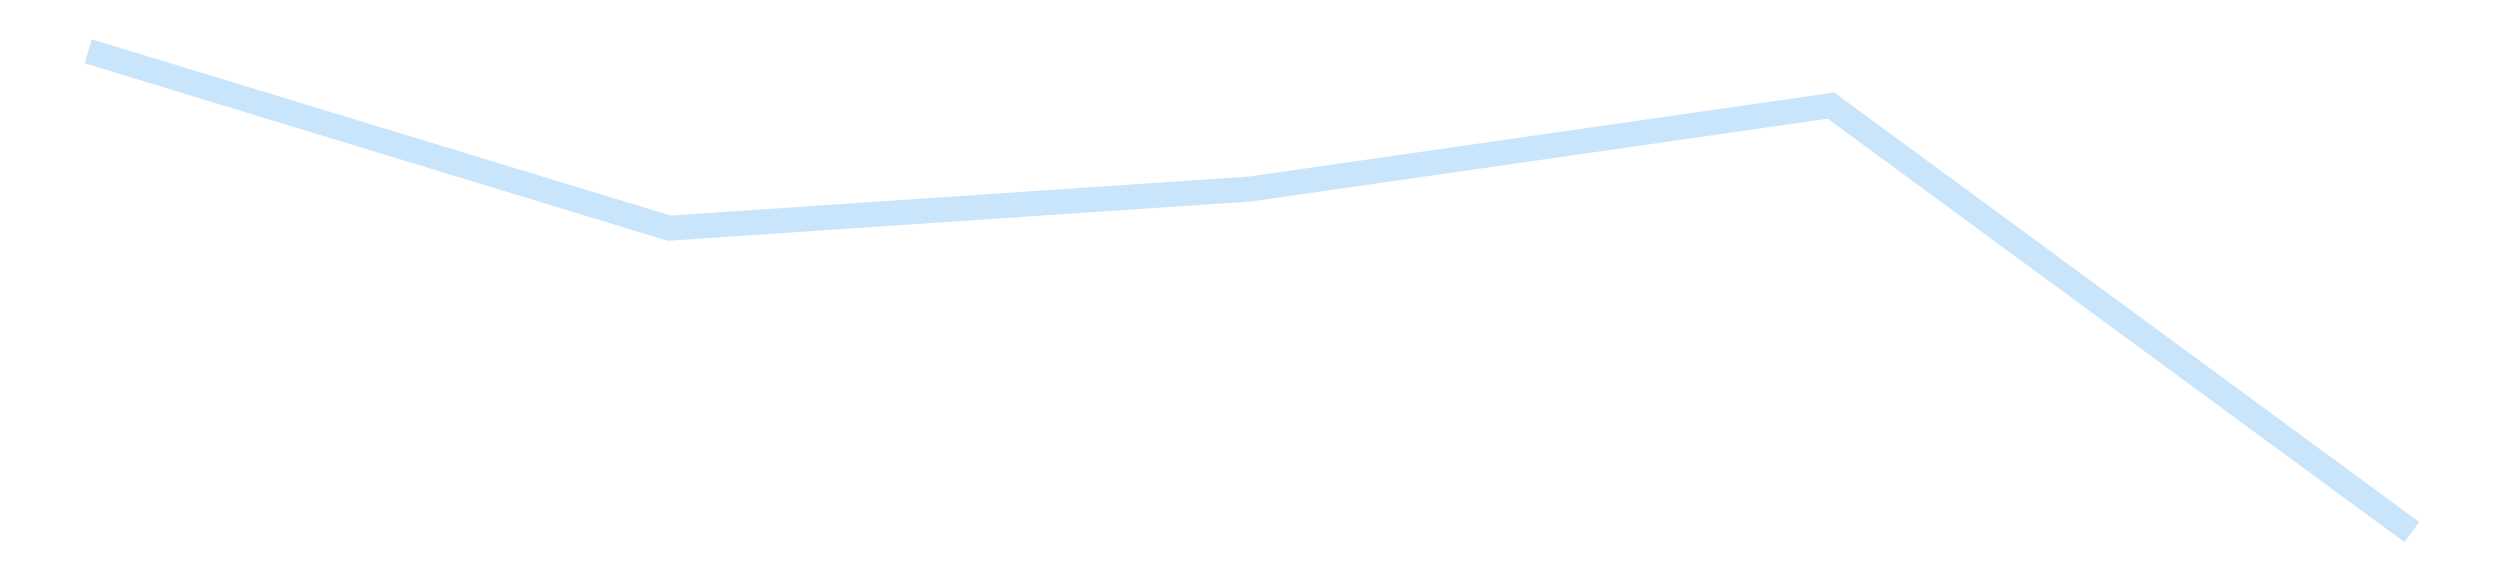 <?xml version='1.0' encoding='utf-8'?>
<svg xmlns="http://www.w3.org/2000/svg" xmlns:xlink="http://www.w3.org/1999/xlink" id="chart-185a9303-8723-4062-b9cf-4a145350dc0f" class="pygal-chart pygal-sparkline" viewBox="0 0 300 70" width="300" height="70"><!--Generated with pygal 3.0.4 (lxml) ©Kozea 2012-2016 on 2025-11-03--><!--http://pygal.org--><!--http://github.com/Kozea/pygal--><defs><style type="text/css">#chart-185a9303-8723-4062-b9cf-4a145350dc0f{-webkit-user-select:none;-webkit-font-smoothing:antialiased;font-family:Consolas,"Liberation Mono",Menlo,Courier,monospace}#chart-185a9303-8723-4062-b9cf-4a145350dc0f .title{font-family:Consolas,"Liberation Mono",Menlo,Courier,monospace;font-size:16px}#chart-185a9303-8723-4062-b9cf-4a145350dc0f .legends .legend text{font-family:Consolas,"Liberation Mono",Menlo,Courier,monospace;font-size:14px}#chart-185a9303-8723-4062-b9cf-4a145350dc0f .axis text{font-family:Consolas,"Liberation Mono",Menlo,Courier,monospace;font-size:10px}#chart-185a9303-8723-4062-b9cf-4a145350dc0f .axis text.major{font-family:Consolas,"Liberation Mono",Menlo,Courier,monospace;font-size:10px}#chart-185a9303-8723-4062-b9cf-4a145350dc0f .text-overlay text.value{font-family:Consolas,"Liberation Mono",Menlo,Courier,monospace;font-size:16px}#chart-185a9303-8723-4062-b9cf-4a145350dc0f .text-overlay text.label{font-family:Consolas,"Liberation Mono",Menlo,Courier,monospace;font-size:10px}#chart-185a9303-8723-4062-b9cf-4a145350dc0f .tooltip{font-family:Consolas,"Liberation Mono",Menlo,Courier,monospace;font-size:14px}#chart-185a9303-8723-4062-b9cf-4a145350dc0f text.no_data{font-family:Consolas,"Liberation Mono",Menlo,Courier,monospace;font-size:64px}
#chart-185a9303-8723-4062-b9cf-4a145350dc0f{background-color:transparent}#chart-185a9303-8723-4062-b9cf-4a145350dc0f path,#chart-185a9303-8723-4062-b9cf-4a145350dc0f line,#chart-185a9303-8723-4062-b9cf-4a145350dc0f rect,#chart-185a9303-8723-4062-b9cf-4a145350dc0f circle{-webkit-transition:150ms;-moz-transition:150ms;transition:150ms}#chart-185a9303-8723-4062-b9cf-4a145350dc0f .graph &gt; .background{fill:transparent}#chart-185a9303-8723-4062-b9cf-4a145350dc0f .plot &gt; .background{fill:transparent}#chart-185a9303-8723-4062-b9cf-4a145350dc0f .graph{fill:rgba(0,0,0,.87)}#chart-185a9303-8723-4062-b9cf-4a145350dc0f text.no_data{fill:rgba(0,0,0,1)}#chart-185a9303-8723-4062-b9cf-4a145350dc0f .title{fill:rgba(0,0,0,1)}#chart-185a9303-8723-4062-b9cf-4a145350dc0f .legends .legend text{fill:rgba(0,0,0,.87)}#chart-185a9303-8723-4062-b9cf-4a145350dc0f .legends .legend:hover text{fill:rgba(0,0,0,1)}#chart-185a9303-8723-4062-b9cf-4a145350dc0f .axis .line{stroke:rgba(0,0,0,1)}#chart-185a9303-8723-4062-b9cf-4a145350dc0f .axis .guide.line{stroke:rgba(0,0,0,.54)}#chart-185a9303-8723-4062-b9cf-4a145350dc0f .axis .major.line{stroke:rgba(0,0,0,.87)}#chart-185a9303-8723-4062-b9cf-4a145350dc0f .axis text.major{fill:rgba(0,0,0,1)}#chart-185a9303-8723-4062-b9cf-4a145350dc0f .axis.y .guides:hover .guide.line,#chart-185a9303-8723-4062-b9cf-4a145350dc0f .line-graph .axis.x .guides:hover .guide.line,#chart-185a9303-8723-4062-b9cf-4a145350dc0f .stackedline-graph .axis.x .guides:hover .guide.line,#chart-185a9303-8723-4062-b9cf-4a145350dc0f .xy-graph .axis.x .guides:hover .guide.line{stroke:rgba(0,0,0,1)}#chart-185a9303-8723-4062-b9cf-4a145350dc0f .axis .guides:hover text{fill:rgba(0,0,0,1)}#chart-185a9303-8723-4062-b9cf-4a145350dc0f .reactive{fill-opacity:.7;stroke-opacity:.8;stroke-width:3}#chart-185a9303-8723-4062-b9cf-4a145350dc0f .ci{stroke:rgba(0,0,0,.87)}#chart-185a9303-8723-4062-b9cf-4a145350dc0f .reactive.active,#chart-185a9303-8723-4062-b9cf-4a145350dc0f .active .reactive{fill-opacity:.8;stroke-opacity:.9;stroke-width:4}#chart-185a9303-8723-4062-b9cf-4a145350dc0f .ci .reactive.active{stroke-width:1.5}#chart-185a9303-8723-4062-b9cf-4a145350dc0f .series text{fill:rgba(0,0,0,1)}#chart-185a9303-8723-4062-b9cf-4a145350dc0f .tooltip rect{fill:transparent;stroke:rgba(0,0,0,1);-webkit-transition:opacity 150ms;-moz-transition:opacity 150ms;transition:opacity 150ms}#chart-185a9303-8723-4062-b9cf-4a145350dc0f .tooltip .label{fill:rgba(0,0,0,.87)}#chart-185a9303-8723-4062-b9cf-4a145350dc0f .tooltip .label{fill:rgba(0,0,0,.87)}#chart-185a9303-8723-4062-b9cf-4a145350dc0f .tooltip .legend{font-size:.8em;fill:rgba(0,0,0,.54)}#chart-185a9303-8723-4062-b9cf-4a145350dc0f .tooltip .x_label{font-size:.6em;fill:rgba(0,0,0,1)}#chart-185a9303-8723-4062-b9cf-4a145350dc0f .tooltip .xlink{font-size:.5em;text-decoration:underline}#chart-185a9303-8723-4062-b9cf-4a145350dc0f .tooltip .value{font-size:1.5em}#chart-185a9303-8723-4062-b9cf-4a145350dc0f .bound{font-size:.5em}#chart-185a9303-8723-4062-b9cf-4a145350dc0f .max-value{font-size:.75em;fill:rgba(0,0,0,.54)}#chart-185a9303-8723-4062-b9cf-4a145350dc0f .map-element{fill:transparent;stroke:rgba(0,0,0,.54) !important}#chart-185a9303-8723-4062-b9cf-4a145350dc0f .map-element .reactive{fill-opacity:inherit;stroke-opacity:inherit}#chart-185a9303-8723-4062-b9cf-4a145350dc0f .color-0,#chart-185a9303-8723-4062-b9cf-4a145350dc0f .color-0 a:visited{stroke:#bbdefb;fill:#bbdefb}#chart-185a9303-8723-4062-b9cf-4a145350dc0f .text-overlay .color-0 text{fill:black}
#chart-185a9303-8723-4062-b9cf-4a145350dc0f text.no_data{text-anchor:middle}#chart-185a9303-8723-4062-b9cf-4a145350dc0f .guide.line{fill:none}#chart-185a9303-8723-4062-b9cf-4a145350dc0f .centered{text-anchor:middle}#chart-185a9303-8723-4062-b9cf-4a145350dc0f .title{text-anchor:middle}#chart-185a9303-8723-4062-b9cf-4a145350dc0f .legends .legend text{fill-opacity:1}#chart-185a9303-8723-4062-b9cf-4a145350dc0f .axis.x text{text-anchor:middle}#chart-185a9303-8723-4062-b9cf-4a145350dc0f .axis.x:not(.web) text[transform]{text-anchor:start}#chart-185a9303-8723-4062-b9cf-4a145350dc0f .axis.x:not(.web) text[transform].backwards{text-anchor:end}#chart-185a9303-8723-4062-b9cf-4a145350dc0f .axis.y text{text-anchor:end}#chart-185a9303-8723-4062-b9cf-4a145350dc0f .axis.y text[transform].backwards{text-anchor:start}#chart-185a9303-8723-4062-b9cf-4a145350dc0f .axis.y2 text{text-anchor:start}#chart-185a9303-8723-4062-b9cf-4a145350dc0f .axis.y2 text[transform].backwards{text-anchor:end}#chart-185a9303-8723-4062-b9cf-4a145350dc0f .axis .guide.line{stroke-dasharray:4,4;stroke:black}#chart-185a9303-8723-4062-b9cf-4a145350dc0f .axis .major.guide.line{stroke-dasharray:6,6;stroke:black}#chart-185a9303-8723-4062-b9cf-4a145350dc0f .horizontal .axis.y .guide.line,#chart-185a9303-8723-4062-b9cf-4a145350dc0f .horizontal .axis.y2 .guide.line,#chart-185a9303-8723-4062-b9cf-4a145350dc0f .vertical .axis.x .guide.line{opacity:0}#chart-185a9303-8723-4062-b9cf-4a145350dc0f .horizontal .axis.always_show .guide.line,#chart-185a9303-8723-4062-b9cf-4a145350dc0f .vertical .axis.always_show .guide.line{opacity:1 !important}#chart-185a9303-8723-4062-b9cf-4a145350dc0f .axis.y .guides:hover .guide.line,#chart-185a9303-8723-4062-b9cf-4a145350dc0f .axis.y2 .guides:hover .guide.line,#chart-185a9303-8723-4062-b9cf-4a145350dc0f .axis.x .guides:hover .guide.line{opacity:1}#chart-185a9303-8723-4062-b9cf-4a145350dc0f .axis .guides:hover text{opacity:1}#chart-185a9303-8723-4062-b9cf-4a145350dc0f .nofill{fill:none}#chart-185a9303-8723-4062-b9cf-4a145350dc0f .subtle-fill{fill-opacity:.2}#chart-185a9303-8723-4062-b9cf-4a145350dc0f .dot{stroke-width:1px;fill-opacity:1;stroke-opacity:1}#chart-185a9303-8723-4062-b9cf-4a145350dc0f .dot.active{stroke-width:5px}#chart-185a9303-8723-4062-b9cf-4a145350dc0f .dot.negative{fill:transparent}#chart-185a9303-8723-4062-b9cf-4a145350dc0f text,#chart-185a9303-8723-4062-b9cf-4a145350dc0f tspan{stroke:none !important}#chart-185a9303-8723-4062-b9cf-4a145350dc0f .series text.active{opacity:1}#chart-185a9303-8723-4062-b9cf-4a145350dc0f .tooltip rect{fill-opacity:.95;stroke-width:.5}#chart-185a9303-8723-4062-b9cf-4a145350dc0f .tooltip text{fill-opacity:1}#chart-185a9303-8723-4062-b9cf-4a145350dc0f .showable{visibility:hidden}#chart-185a9303-8723-4062-b9cf-4a145350dc0f .showable.shown{visibility:visible}#chart-185a9303-8723-4062-b9cf-4a145350dc0f .gauge-background{fill:rgba(229,229,229,1);stroke:none}#chart-185a9303-8723-4062-b9cf-4a145350dc0f .bg-lines{stroke:transparent;stroke-width:2px}</style><script type="text/javascript">window.pygal = window.pygal || {};window.pygal.config = window.pygal.config || {};window.pygal.config['185a9303-8723-4062-b9cf-4a145350dc0f'] = {"allow_interruptions": false, "box_mode": "extremes", "classes": ["pygal-chart", "pygal-sparkline"], "css": ["file://style.css", "file://graph.css"], "defs": [], "disable_xml_declaration": false, "dots_size": 2.5, "dynamic_print_values": false, "explicit_size": true, "fill": false, "force_uri_protocol": "https", "formatter": null, "half_pie": false, "height": 70, "include_x_axis": false, "inner_radius": 0, "interpolate": null, "interpolation_parameters": {}, "interpolation_precision": 250, "inverse_y_axis": false, "js": [], "legend_at_bottom": false, "legend_at_bottom_columns": null, "legend_box_size": 12, "logarithmic": false, "margin": 5, "margin_bottom": null, "margin_left": null, "margin_right": null, "margin_top": null, "max_scale": 2, "min_scale": 1, "missing_value_fill_truncation": "x", "no_data_text": "", "no_prefix": false, "order_min": null, "pretty_print": false, "print_labels": false, "print_values": false, "print_values_position": "center", "print_zeroes": true, "range": null, "rounded_bars": null, "secondary_range": null, "show_dots": false, "show_legend": false, "show_minor_x_labels": true, "show_minor_y_labels": true, "show_only_major_dots": false, "show_x_guides": false, "show_x_labels": false, "show_y_guides": true, "show_y_labels": false, "spacing": 0, "stack_from_top": false, "strict": false, "stroke": true, "stroke_style": null, "style": {"background": "transparent", "ci_colors": [], "colors": ["#bbdefb"], "dot_opacity": "1", "font_family": "Consolas, \"Liberation Mono\", Menlo, Courier, monospace", "foreground": "rgba(0, 0, 0, .87)", "foreground_strong": "rgba(0, 0, 0, 1)", "foreground_subtle": "rgba(0, 0, 0, .54)", "guide_stroke_color": "black", "guide_stroke_dasharray": "4,4", "label_font_family": "Consolas, \"Liberation Mono\", Menlo, Courier, monospace", "label_font_size": 10, "legend_font_family": "Consolas, \"Liberation Mono\", Menlo, Courier, monospace", "legend_font_size": 14, "major_guide_stroke_color": "black", "major_guide_stroke_dasharray": "6,6", "major_label_font_family": "Consolas, \"Liberation Mono\", Menlo, Courier, monospace", "major_label_font_size": 10, "no_data_font_family": "Consolas, \"Liberation Mono\", Menlo, Courier, monospace", "no_data_font_size": 64, "opacity": ".7", "opacity_hover": ".8", "plot_background": "transparent", "stroke_opacity": ".8", "stroke_opacity_hover": ".9", "stroke_width": 3, "stroke_width_hover": "4", "title_font_family": "Consolas, \"Liberation Mono\", Menlo, Courier, monospace", "title_font_size": 16, "tooltip_font_family": "Consolas, \"Liberation Mono\", Menlo, Courier, monospace", "tooltip_font_size": 14, "transition": "150ms", "value_background": "rgba(229, 229, 229, 1)", "value_colors": [], "value_font_family": "Consolas, \"Liberation Mono\", Menlo, Courier, monospace", "value_font_size": 16, "value_label_font_family": "Consolas, \"Liberation Mono\", Menlo, Courier, monospace", "value_label_font_size": 10}, "title": null, "tooltip_border_radius": 0, "tooltip_fancy_mode": true, "truncate_label": null, "truncate_legend": null, "width": 300, "x_label_rotation": 0, "x_labels": null, "x_labels_major": null, "x_labels_major_count": null, "x_labels_major_every": null, "x_title": null, "xrange": null, "y_label_rotation": 0, "y_labels": null, "y_labels_major": null, "y_labels_major_count": null, "y_labels_major_every": null, "y_title": null, "zero": 0, "legends": [""]}</script></defs><title>Pygal</title><g class="graph line-graph vertical"><rect x="0" y="0" width="300" height="70" class="background"/><g transform="translate(5, 5)" class="plot"><rect x="0" y="0" width="290" height="60" class="background"/><g class="series serie-0 color-0"><path d="M5.577 1.154 L75.288 22.379 145 17.68 214.712 7.671 284.423 58.846" class="line reactive nofill"/></g></g><g class="titles"/><g transform="translate(5, 5)" class="plot overlay"><g class="series serie-0 color-0"/></g><g transform="translate(5, 5)" class="plot text-overlay"><g class="series serie-0 color-0"/></g><g transform="translate(5, 5)" class="plot tooltip-overlay"><g transform="translate(0 0)" style="opacity: 0" class="tooltip"><rect rx="0" ry="0" width="0" height="0" class="tooltip-box"/><g class="text"/></g></g></g></svg>